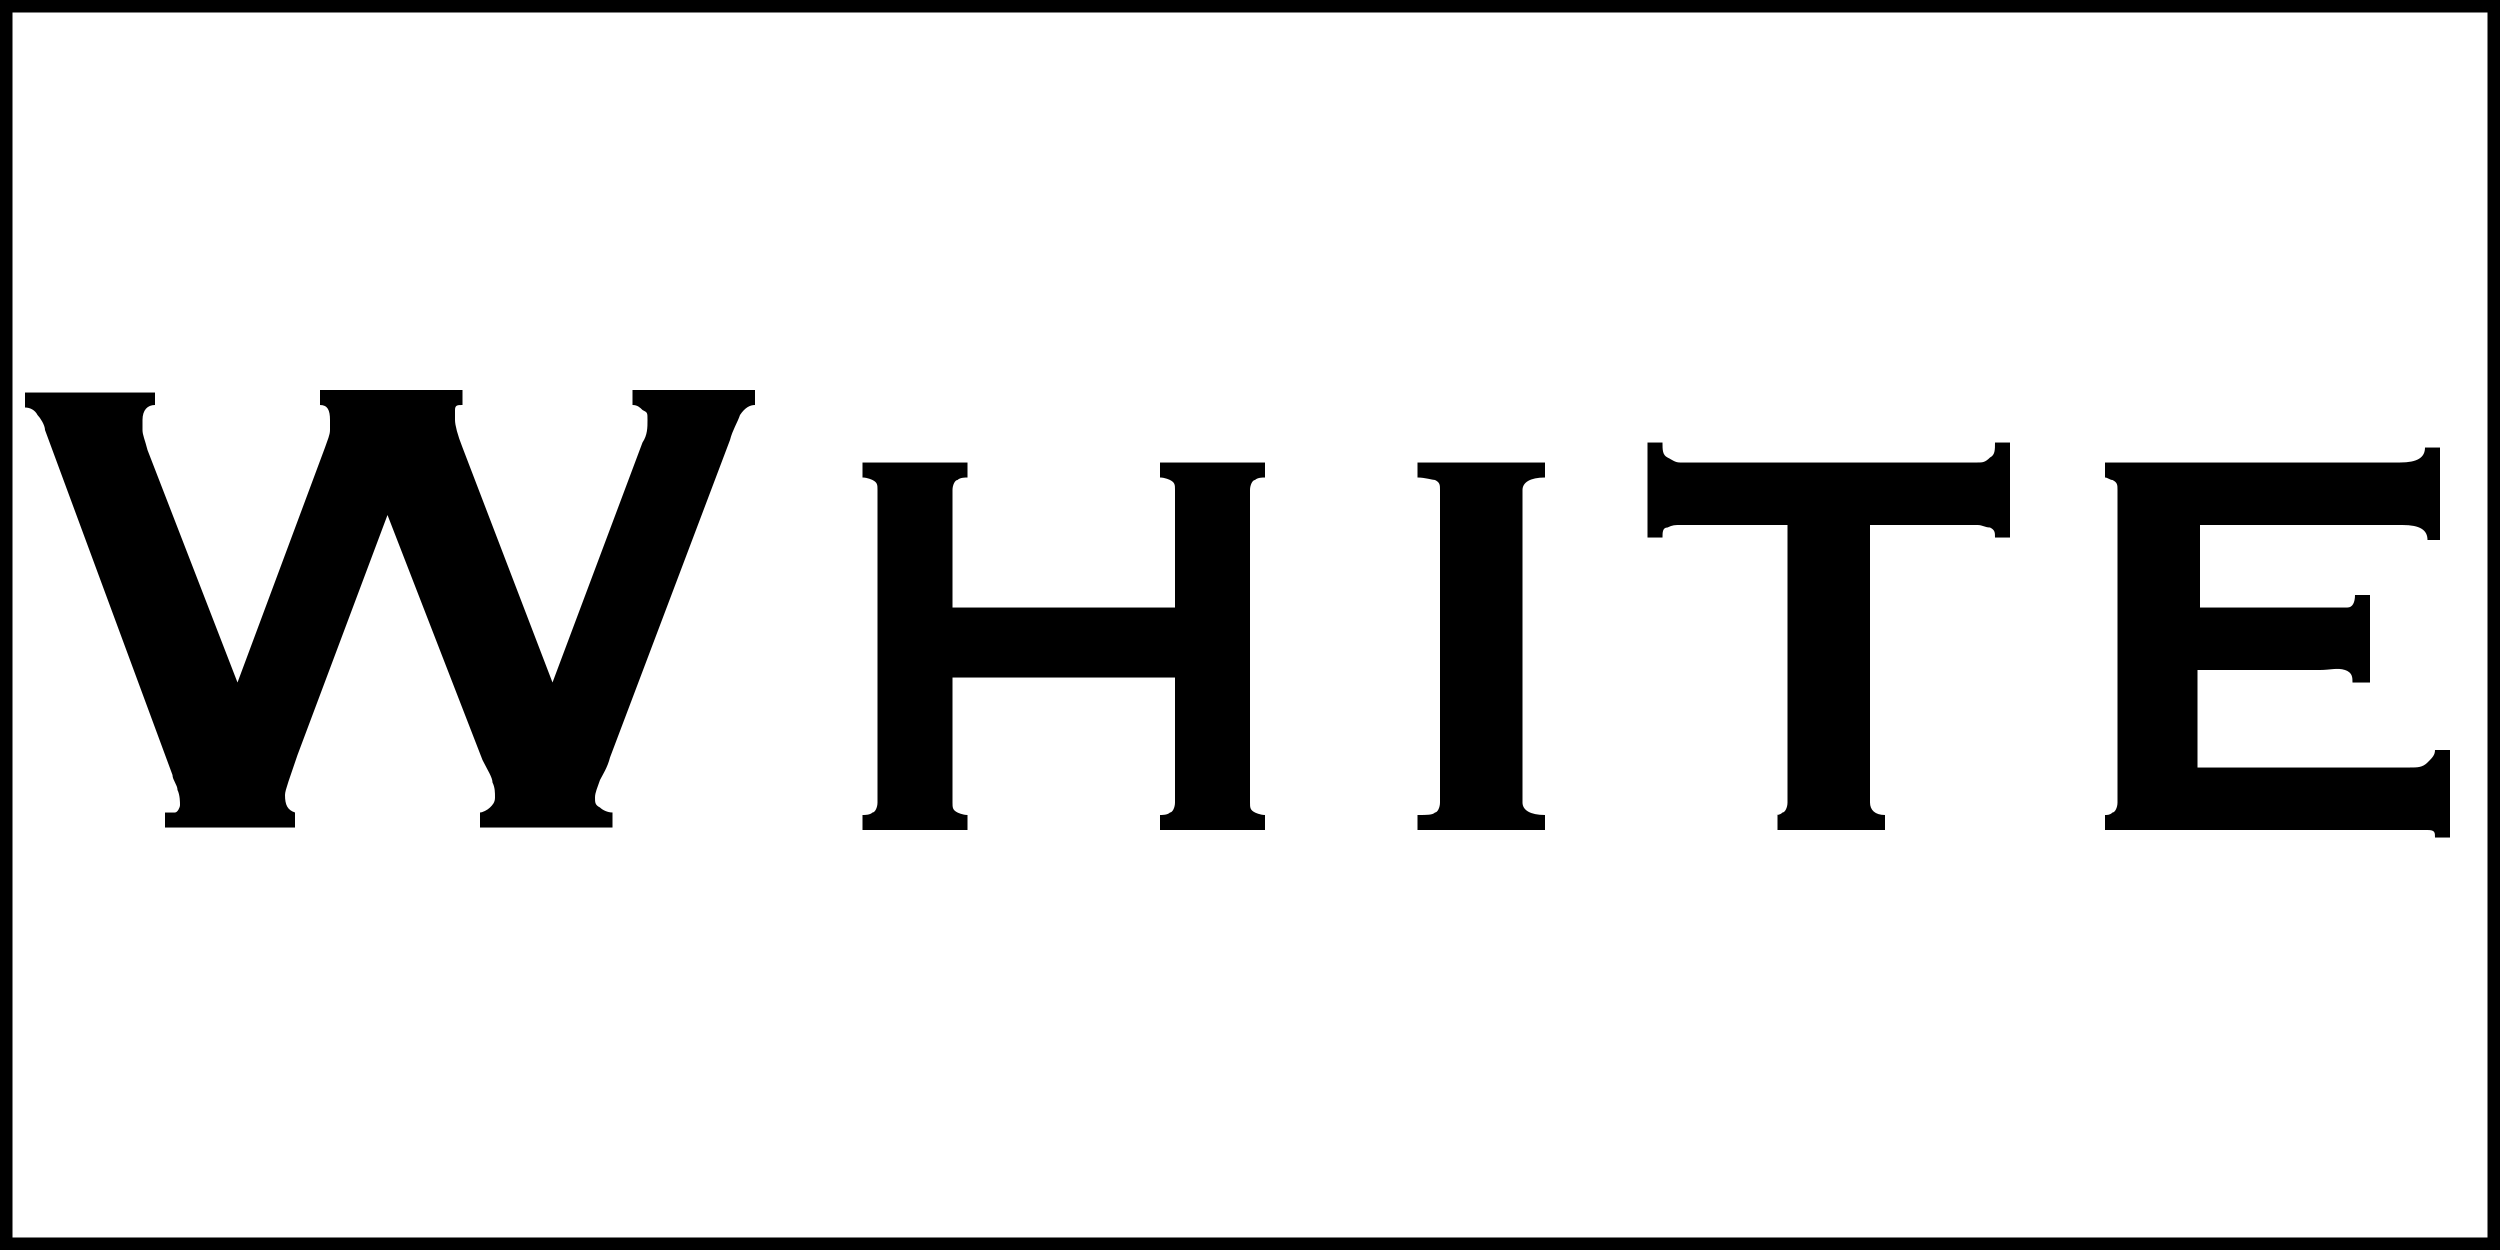 <?xml version="1.0" encoding="UTF-8"?>
<svg xmlns="http://www.w3.org/2000/svg" version="1.1" viewBox="0 0 100 50">
  <rect x="0" y="0" width="100" height="50" fill="#808080" stroke="none"/>
  <defs>
    <style>
      .cls-1 {
        fill: #fff;
        stroke: #000;
        stroke-miterlimit: 10;
      }
    </style>
  </defs>
  <!-- Generator: Adobe Illustrator 28.6.0, SVG Export Plug-In . SVG Version: 1.2.0 Build 709)  -->
  <g>
    <g id="_Слой_1" data-name="Слой_1">
      <rect class="cls-1" x="0" y="0" width="100" height="50"/>
      <g>
        <path d="M6.2,16.2c-.3,0-.5.2-.5.6s0,.2,0,.4c0,.2.1.4.2.8l3.6,9.3h0l3.5-9.4c.1-.3.2-.5.2-.7,0-.1,0-.3,0-.4,0-.4-.1-.6-.4-.6v-.6h5.7v.6c-.2,0-.3,0-.3.2,0,.1,0,.2,0,.4,0,.2.1.6.3,1.1l3.6,9.4h0l3.6-9.6c.2-.3.2-.6.2-.9s0-.3-.2-.4c-.1-.1-.2-.2-.4-.2v-.6h4.9v.6c-.2,0-.4.1-.6.4-.1.3-.3.6-.4,1l-4.8,12.7c-.1.4-.3.7-.4.9-.1.3-.2.5-.2.7s0,.3.2.4c.1.1.3.2.5.2v.6h-5.3v-.6c.1,0,.3-.1.4-.2s.2-.2.2-.4,0-.4-.1-.6c0-.2-.2-.5-.4-.9l-3.8-9.8h0l-3.6,9.6c-.3.9-.5,1.4-.5,1.6,0,.4.1.6.4.7v.6h-5.2v-.6c.1,0,.3,0,.4,0,.1,0,.2-.2.2-.3s0-.4-.1-.6c0-.2-.2-.4-.2-.6L1.8,17.2c0-.2-.2-.5-.3-.6-.1-.2-.3-.3-.5-.3v-.6h5.2v.6Z"/>
        <path d="M38.1,32.1c0,.2,0,.3.2.4,0,0,.2.1.4.1v.6h-4.2v-.6c.1,0,.3,0,.4-.1.1,0,.2-.2.2-.4v-12.5c0-.2,0-.3-.2-.4,0,0-.2-.1-.4-.1v-.6h4.2v.6c-.1,0-.3,0-.4.1-.1,0-.2.2-.2.4v4.7h8.9v-4.7c0-.2,0-.3-.2-.4,0,0-.2-.1-.4-.1v-.6h4.2v.6c-.1,0-.3,0-.4.1-.1,0-.2.2-.2.4v12.5c0,.2,0,.3.2.4,0,0,.2.1.4.1v.6h-4.2v-.6c.1,0,.3,0,.4-.1.1,0,.2-.2.2-.4v-5h-8.9v5Z"/>
        <path d="M56.7,32.6c.4,0,.6,0,.7-.1.1,0,.2-.2.2-.4v-12.5c0-.2,0-.3-.2-.4-.1,0-.4-.1-.7-.1v-.6h5.1v.6c-.6,0-.9.2-.9.5v12.5c0,.3.3.5.9.5v.6h-5.1v-.6Z"/>
        <path d="M71,32.6c.1,0,.2,0,.3-.1.1,0,.2-.2.2-.4v-11.1h-4.3c-.2,0-.3,0-.5.1-.2,0-.2.2-.2.4h-.6v-3.8h.6c0,.3,0,.5.2.6.2.1.3.2.5.2h11.9c.2,0,.3,0,.5-.2.2-.1.2-.3.2-.6h.6v3.8h-.6c0-.2,0-.3-.2-.4-.2,0-.3-.1-.5-.1h-4.3v11.1c0,.3.2.5.6.5v.6h-4.3v-.6Z"/>
        <path d="M97.1,21.6c0-.4-.3-.6-1-.6h-8.1v3.3h5.1c.4,0,.7,0,.8,0,.2,0,.3-.2.3-.5h.6v3.5h-.7c0-.2,0-.4-.3-.5s-.6,0-1,0h-4.9v3.9h8.5c.3,0,.5,0,.7-.2s.3-.3.3-.5h.6v3.5h-.6c0-.2,0-.3-.3-.3-.2,0-.4,0-.7,0h-12.2v-.6c.1,0,.2,0,.3-.1.1,0,.2-.2.2-.4v-12.5c0-.2,0-.3-.2-.4-.1,0-.2-.1-.3-.1v-.6h11.8c.7,0,1-.2,1-.6h.6v3.7h-.6Z"/>
      </g>
    </g>
  </g>
</svg>